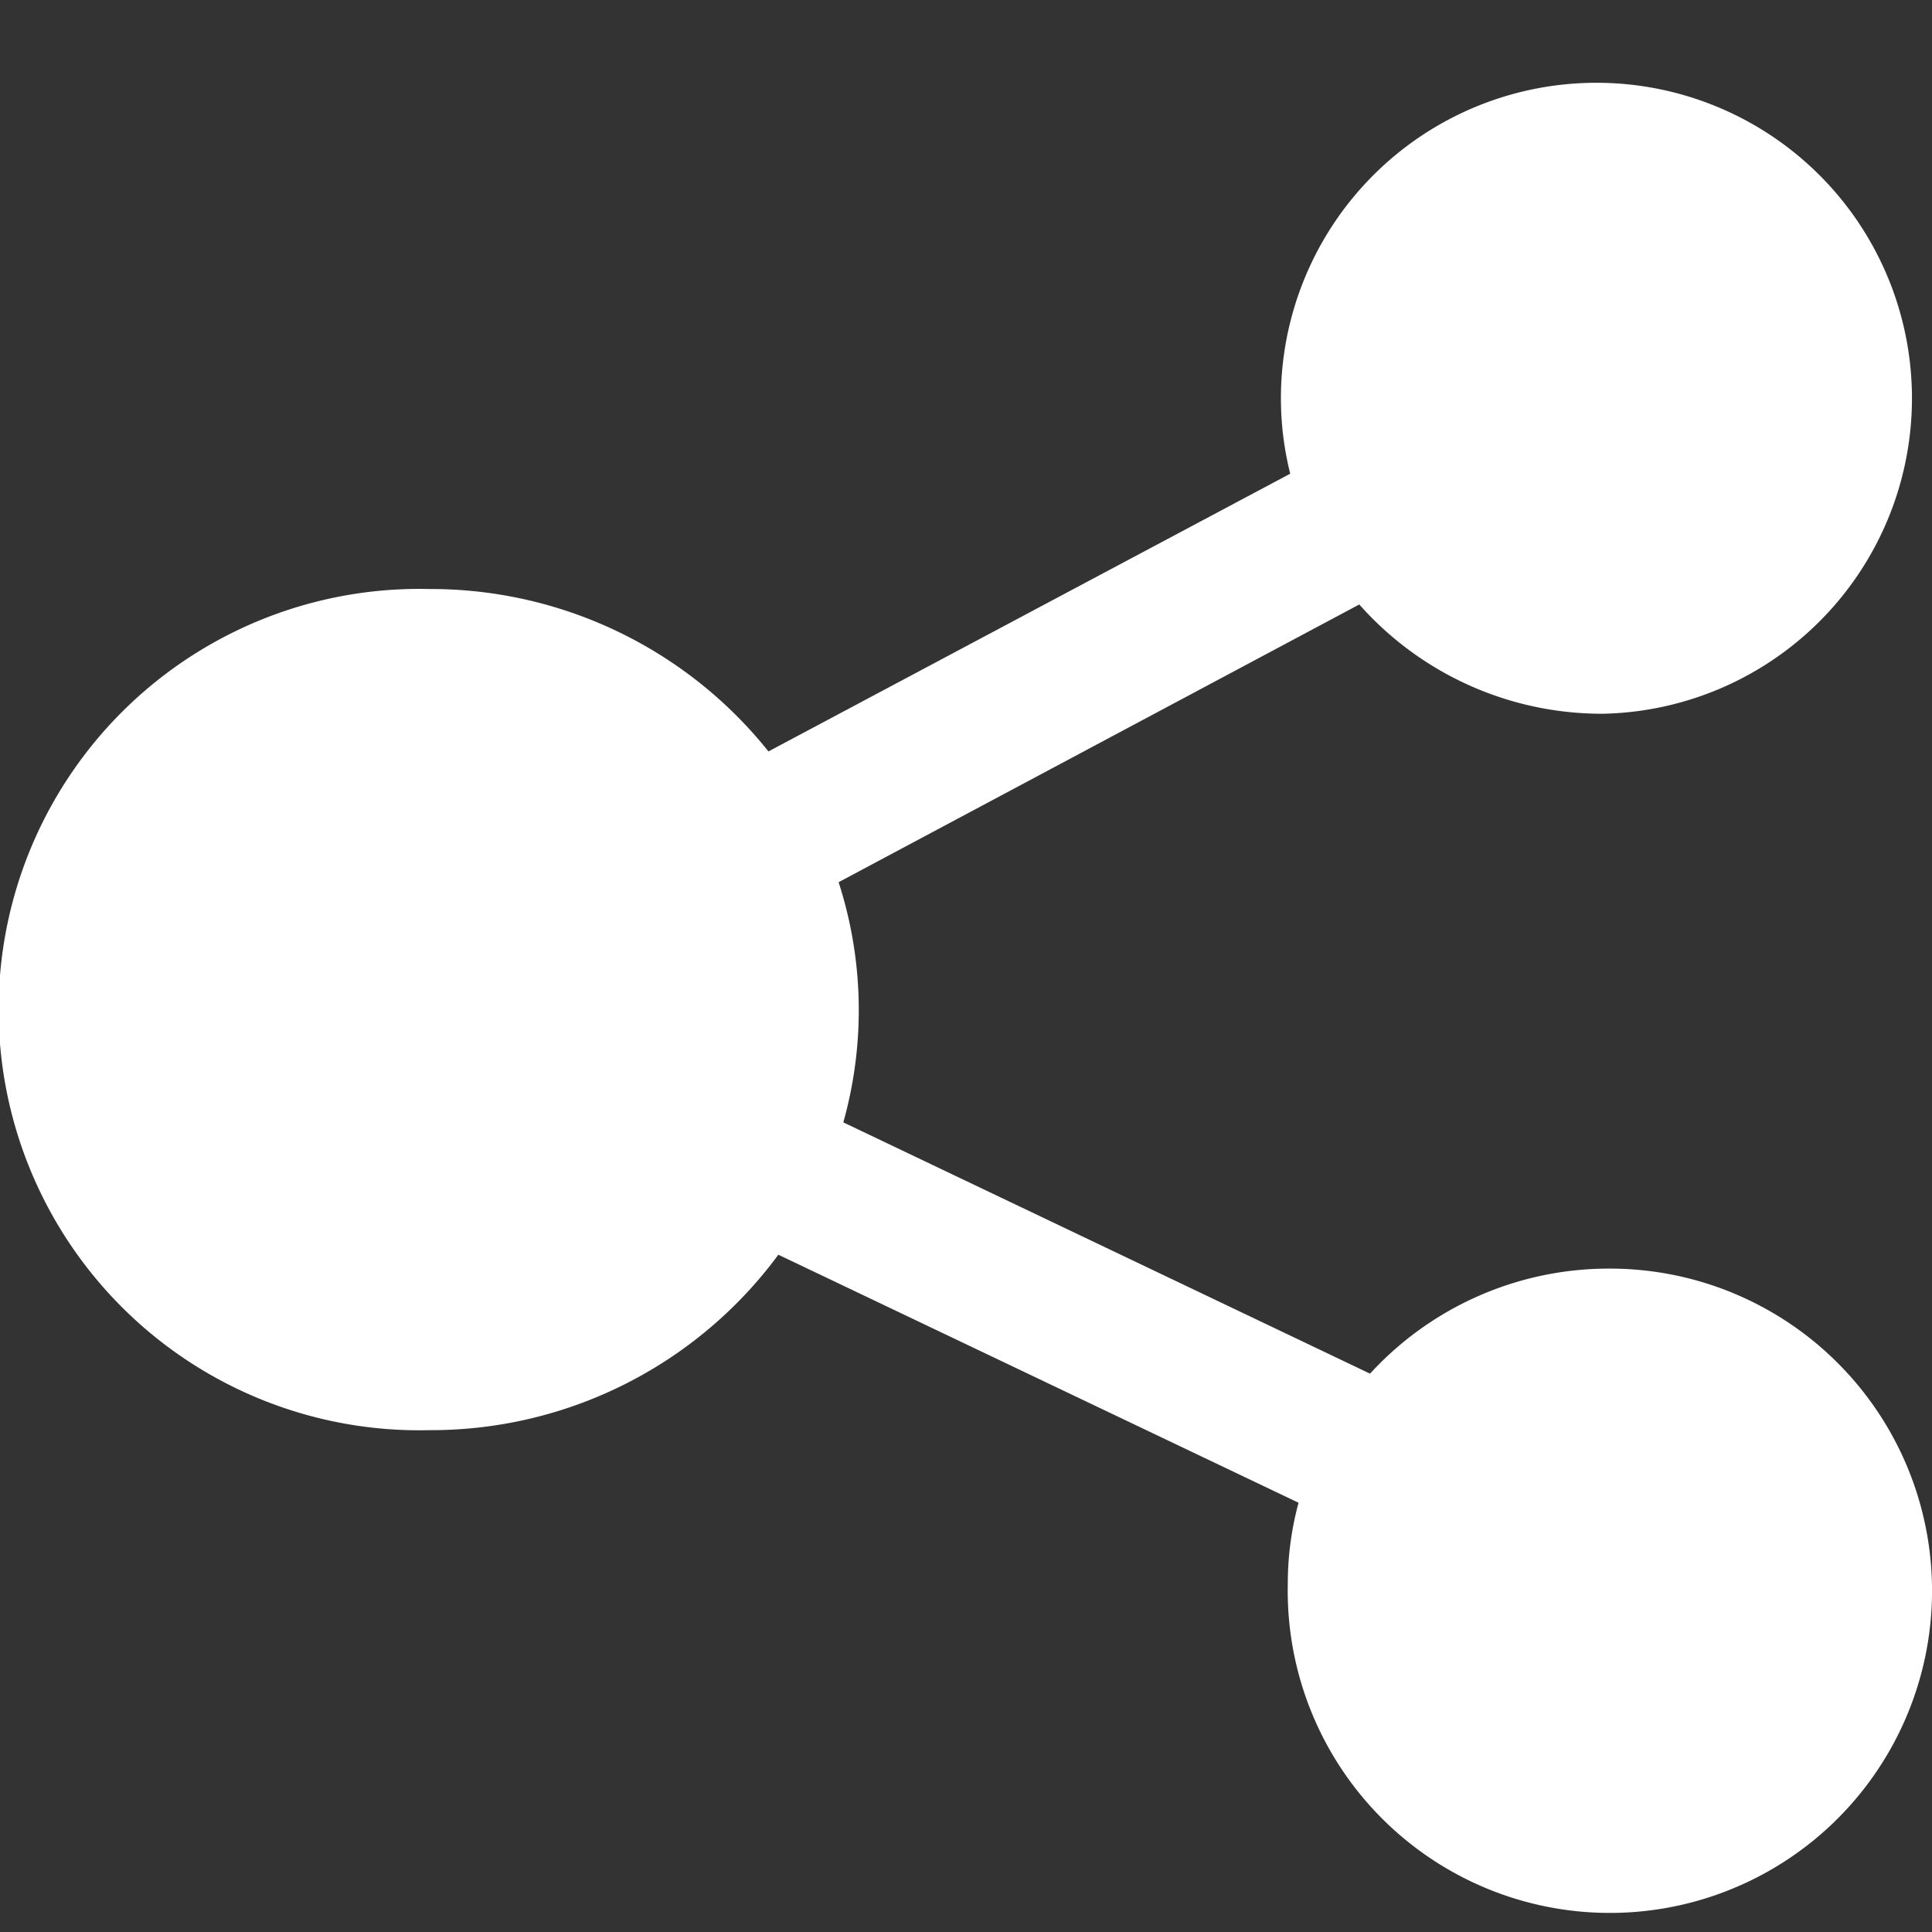 <svg id="icon_share" xmlns="http://www.w3.org/2000/svg" width="16" height="16" viewBox="0 0 16 16">
  <rect x="0" y="0" width="16" height="16" fill="#333333" stroke="none"/>
<defs>
    <style>
      .cls-1, .cls-2 {
        fill: #fff;
      }

      .cls-1 {
        fill-rule: evenodd;
      }

      .cls-2 {
        opacity: 0;
      }
    </style>
  </defs>
  <path id="分享" class="cls-1" d="M376.333,864.506a2.683,2.683,0,0,0-1.987.87l-4.362-2.081a3.442,3.442,0,0,0-.039-1.989l4.312-2.3a2.685,2.685,0,0,0,2.018.905,2.613,2.613,0,1,0-2.667-2.612,2.57,2.57,0,0,0,.077.624l-4.321,2.3a3.58,3.58,0,0,0-2.808-1.345,3.484,3.484,0,1,0,0,6.966,3.573,3.573,0,0,0,2.89-1.453l4.308,2.054a2.555,2.555,0,0,0-.089.67A2.668,2.668,0,1,0,376.333,864.506Z" transform="translate(-363 -854)"/>
  <rect id="矩形_637" data-name="矩形 637" class="cls-2" width="16" height="16"/>
</svg>
